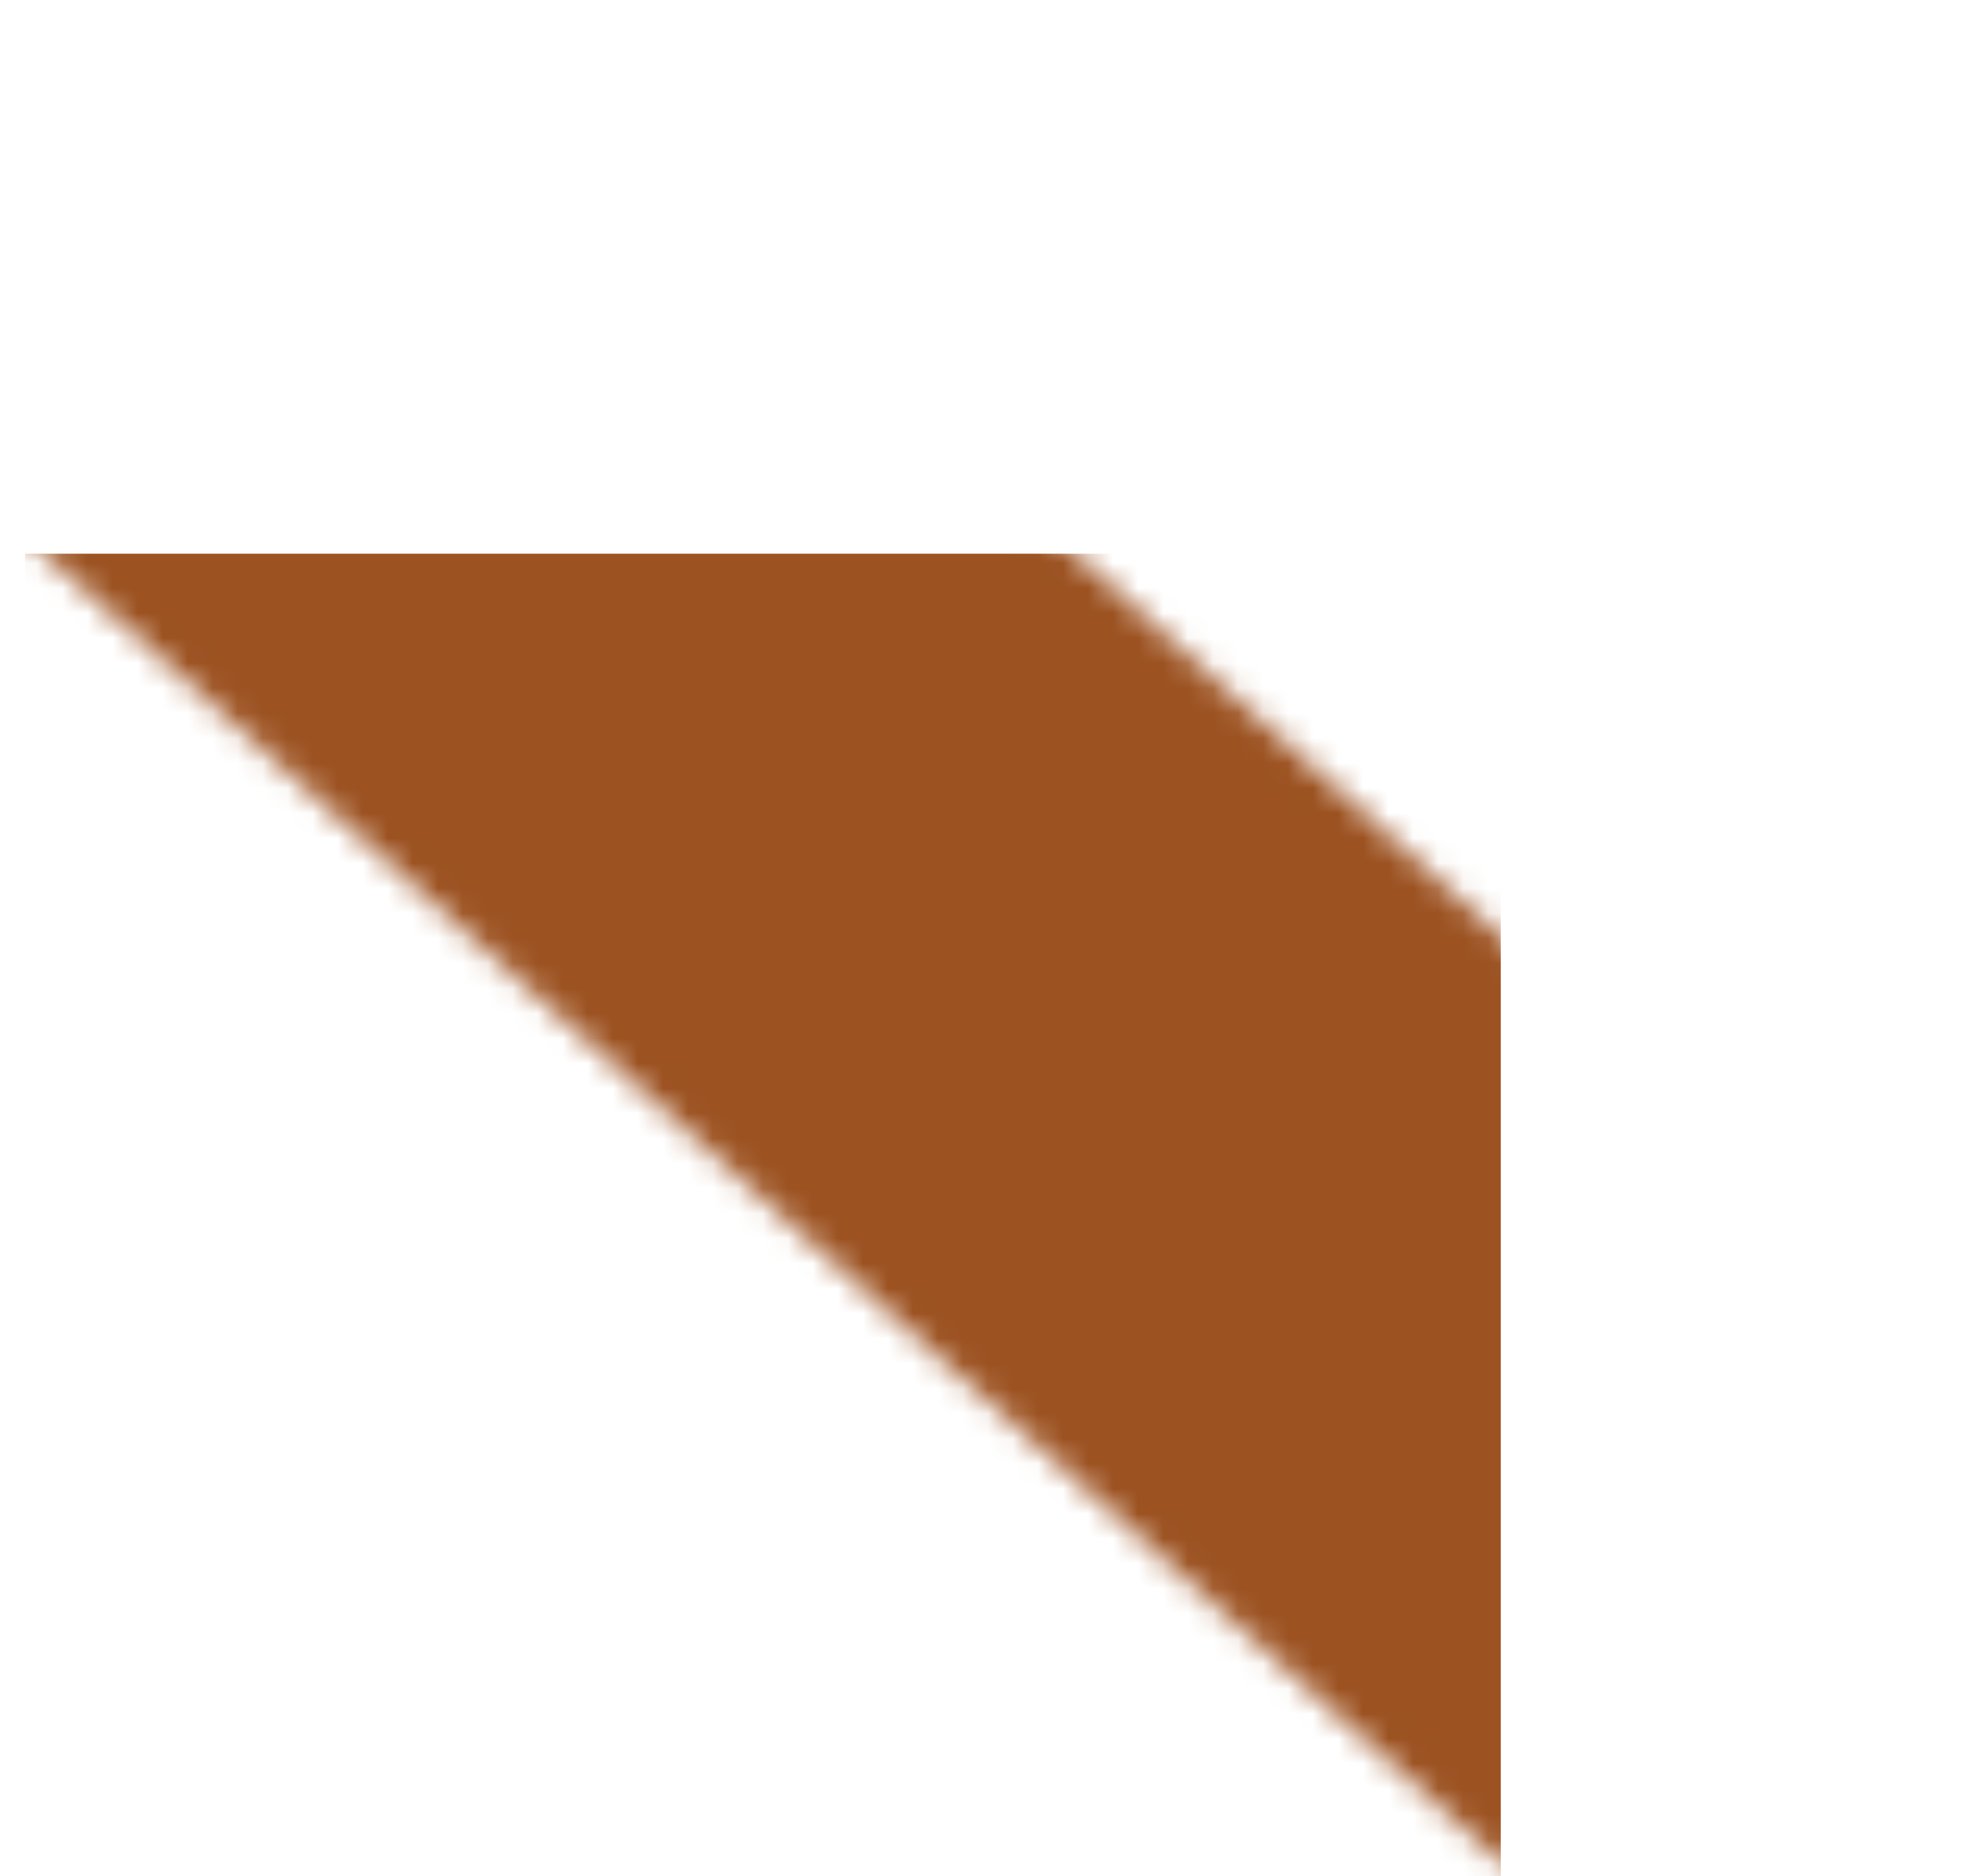 <?xml version="1.0" encoding="UTF-8"?>
<svg width="79px" height="75px" viewBox="0 0 79 75" version="1.1" xmlns="http://www.w3.org/2000/svg" xmlns:xlink="http://www.w3.org/1999/xlink">
    <title>Group 2 Copy</title>
    <defs>
        <polygon id="path-1" points="25.665 -3.191 53.205 -3.155 53.312 78.191 25.772 78.155"></polygon>
    </defs>
    <g id="22Nov2022" stroke="none" stroke-width="1" fill="none" fill-rule="evenodd">
        <g id="SIMPLE-RIBBON-Copy" transform="translate(-855, -1159)">
            <g id="Group-19" transform="translate(89, 375)">
                <g id="Group-18" transform="translate(286, 232)">
                    <g id="Group-18-Copy-10" transform="translate(280, 552)">
                        <g id="Group-2-Copy" transform="translate(200, 0)">
                            <mask id="mask-2" fill="white">
                                <use xlink:href="#path-1" transform="translate(39.489, 37.5) rotate(-48) translate(-39.489, -37.5) "></use>
                            </mask>
                            <g id="Rectangle" transform="translate(39.489, 37.5) rotate(-48) translate(-39.489, -37.5) "></g>
                            <g id="Group" mask="url(#mask-2)" fill="#9C5221">
                                <g transform="translate(1, 22.133)" id="Rectangle">
                                    <rect x="0" y="0" width="59" height="79"></rect>
                                </g>
                            </g>
                        </g>
                    </g>
                </g>
            </g>
        </g>
    </g>
</svg>